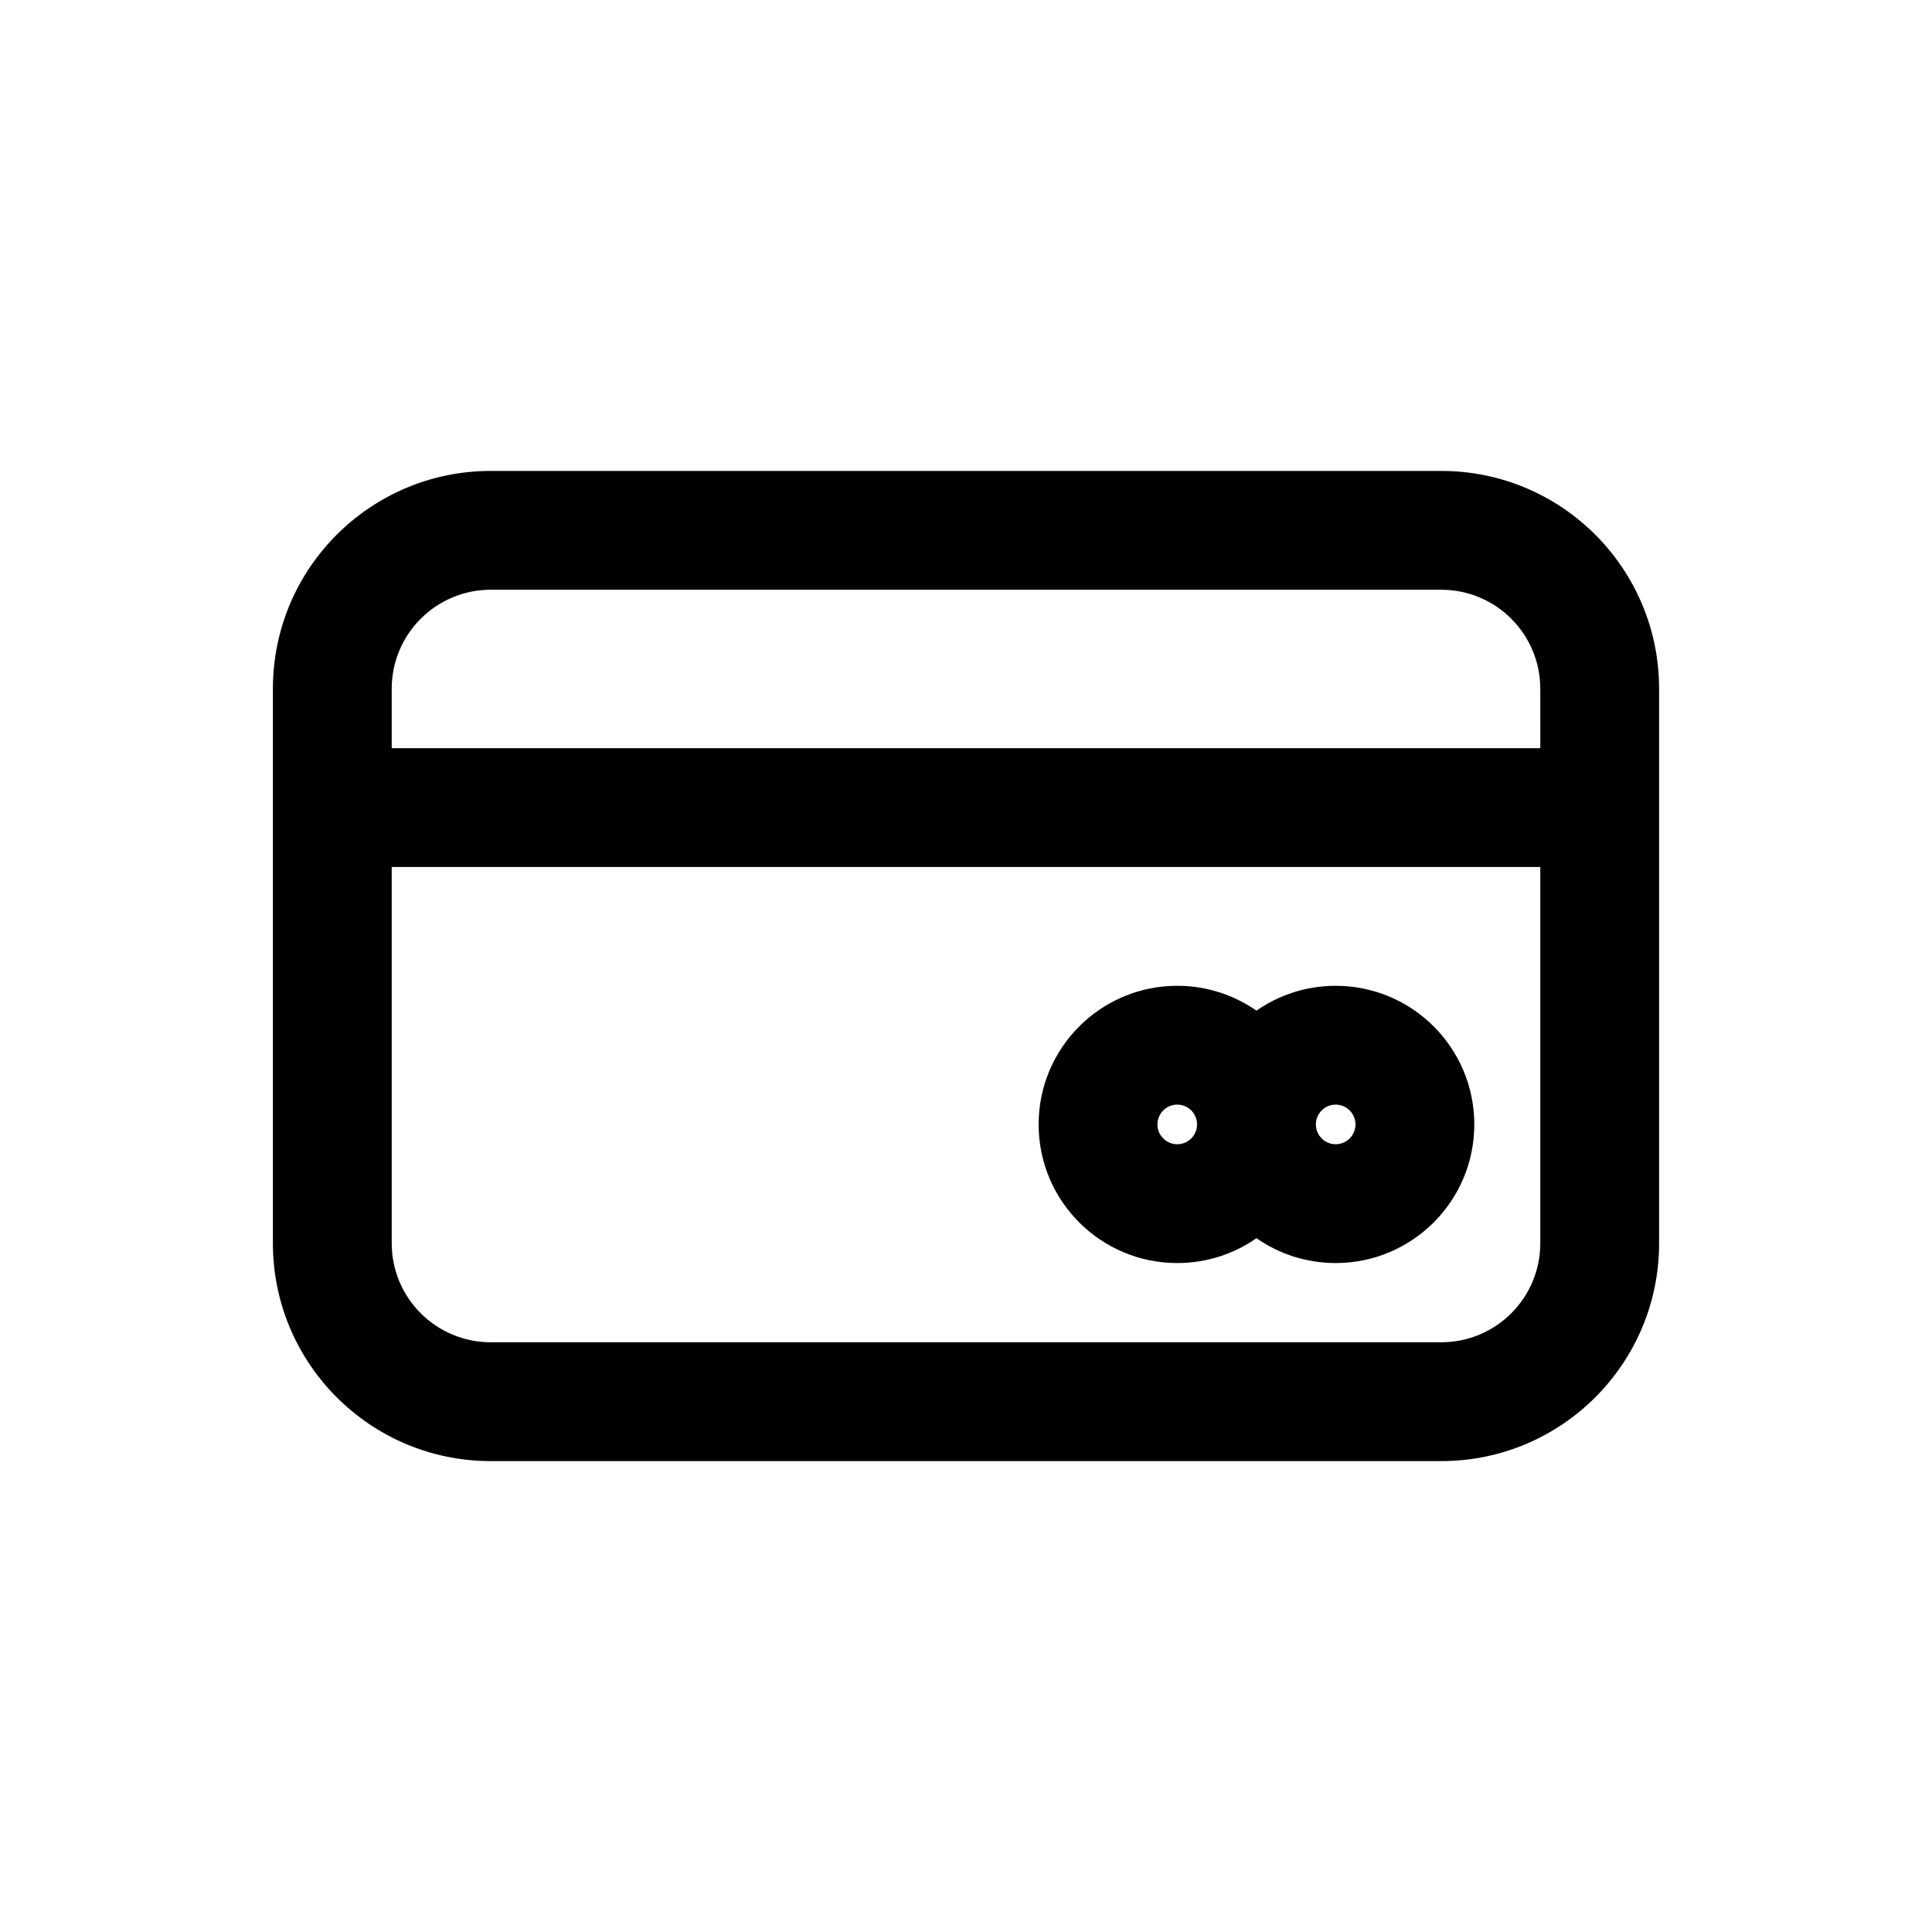 <?xml version="1.0" encoding="UTF-8"?>
<!-- Uploaded to: SVG Repo, www.svgrepo.com, Generator: SVG Repo Mixer Tools -->
<svg fill="#000000" width="800px" height="800px" version="1.1" viewBox="144 144 512 512" xmlns="http://www.w3.org/2000/svg">
 <path d="m216.32 326.53c0-31.883 25.848-57.73 57.73-57.73h251.9c31.883 0 57.73 25.848 57.73 57.73v146.95c0 31.879-25.848 57.727-57.73 57.727h-251.9c-31.883 0-57.73-25.848-57.73-57.727zm31.488 47.23v99.715c0 14.492 11.75 26.238 26.242 26.238h251.9c14.496 0 26.242-11.746 26.242-26.238v-99.715zm304.39-31.488h-304.39v-15.742c0-14.492 11.75-26.242 26.242-26.242h251.9c14.496 0 26.242 11.75 26.242 26.242zm-132.95 99.715c0-20.289 16.445-36.738 36.734-36.738 7.805 0 15.043 2.434 20.992 6.586 5.949-4.152 13.188-6.586 20.992-6.586 20.289 0 36.738 16.449 36.738 36.738 0 20.285-16.449 36.734-36.738 36.734-7.805 0-15.043-2.434-20.992-6.586-5.949 4.152-13.188 6.586-20.992 6.586-20.289 0-36.734-16.449-36.734-36.734zm41.984 0c0-2.902-2.352-5.25-5.25-5.25-2.898 0-5.246 2.348-5.246 5.25 0 2.898 2.348 5.246 5.246 5.246 2.898 0 5.25-2.348 5.25-5.246zm31.488 0c0 2.898 2.348 5.246 5.246 5.246 2.898 0 5.25-2.348 5.25-5.246 0-2.902-2.352-5.25-5.25-5.25-2.898 0-5.246 2.348-5.246 5.25z" fill-rule="evenodd"/>
</svg>